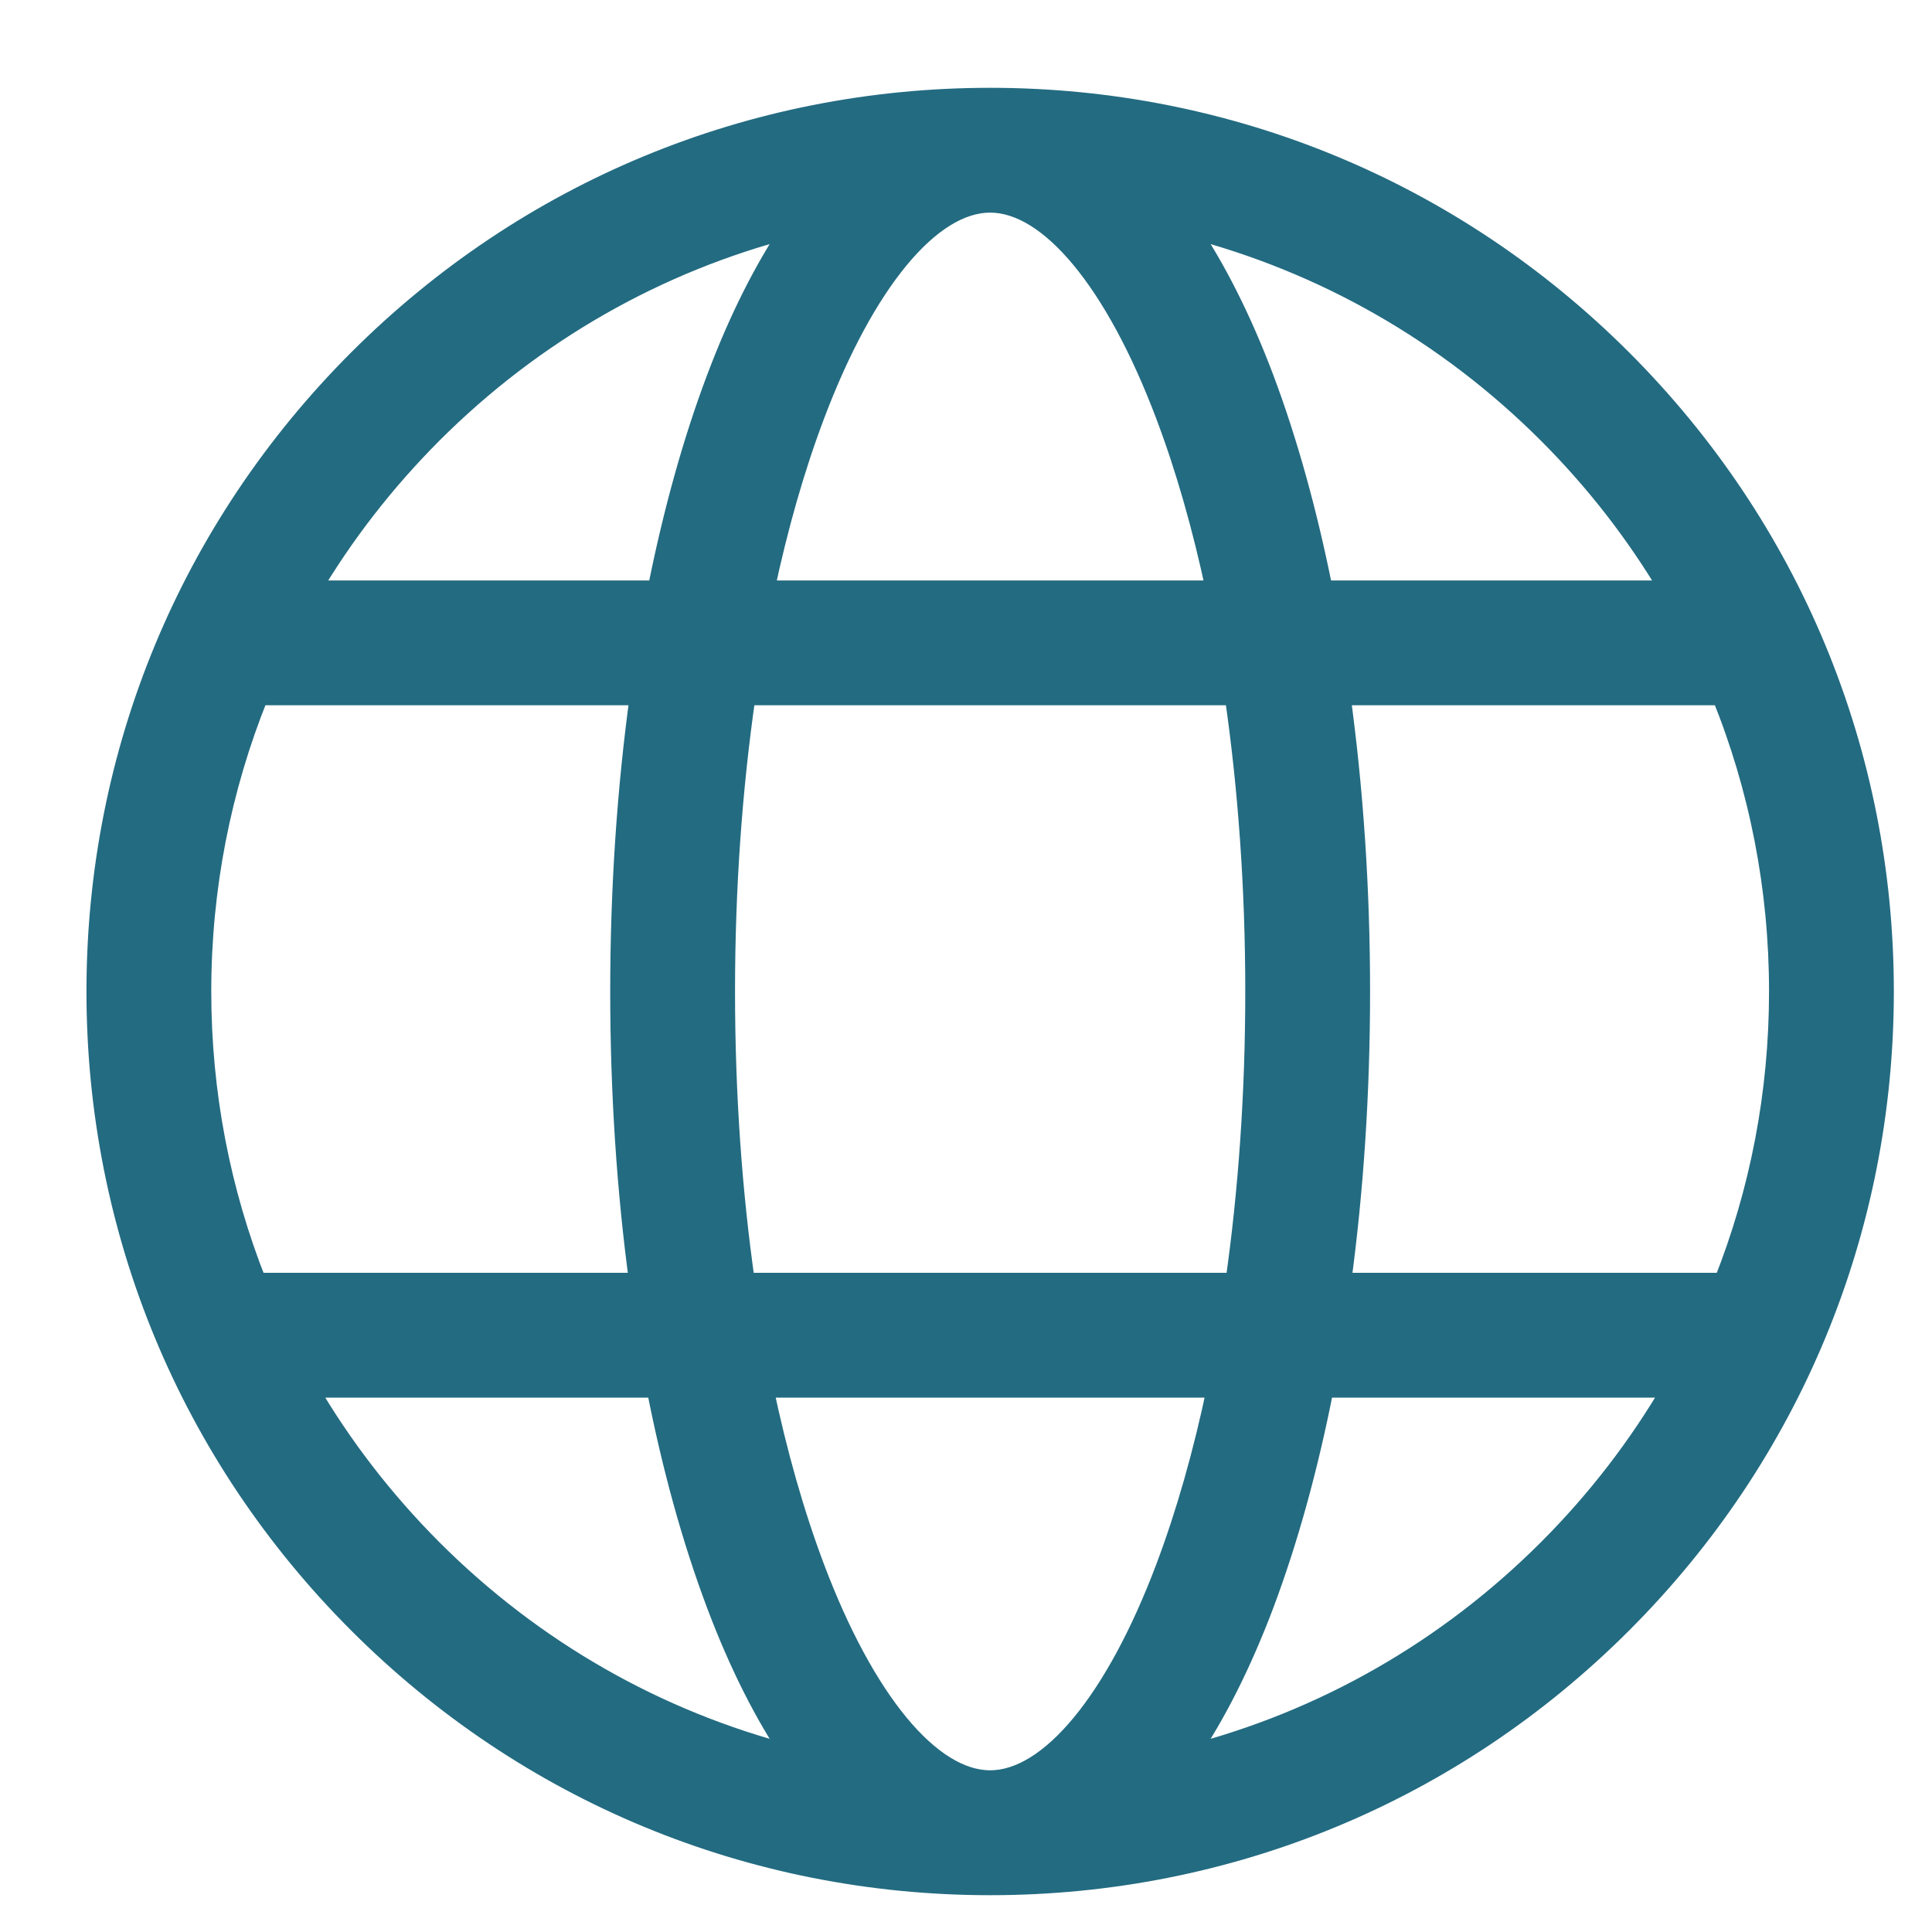 <svg xmlns="http://www.w3.org/2000/svg" fill="none" viewBox="0 0 20 20" height="20" width="20">
<path stroke-width="0.21" stroke="#236B81" fill="#236B81" d="M16.791 3.723C15.044 1.976 12.721 1.014 10.25 1.014C7.779 1.014 5.456 1.976 3.709 3.723C1.962 5.47 1 7.793 1 10.264C1 12.735 1.962 15.057 3.709 16.804C5.456 18.552 7.779 19.514 10.25 19.514C12.721 19.514 15.044 18.552 16.791 16.804C18.538 15.057 19.5 12.735 19.5 10.264C19.5 7.793 18.538 5.47 16.791 3.723ZM16.026 4.488C16.52 4.982 16.942 5.528 17.289 6.114H13.693C13.534 5.315 13.329 4.573 13.081 3.914C12.849 3.301 12.585 2.779 12.296 2.353C13.695 2.713 14.978 3.44 16.026 4.488ZM12.996 10.264C12.996 11.313 12.925 12.332 12.789 13.281H7.711C7.575 12.332 7.504 11.313 7.504 10.264C7.504 9.196 7.578 8.159 7.718 7.196H12.782C12.922 8.159 12.996 9.196 12.996 10.264ZM10.25 2.096C10.868 2.096 11.548 2.919 12.068 4.297C12.275 4.844 12.449 5.455 12.589 6.114H7.911C8.051 5.455 8.225 4.844 8.432 4.297C8.952 2.919 9.632 2.096 10.25 2.096ZM4.474 4.488C5.522 3.44 6.805 2.712 8.204 2.353C7.915 2.779 7.651 3.301 7.42 3.914C7.171 4.573 6.966 5.315 6.807 6.114H3.211C3.558 5.528 3.981 4.982 4.474 4.488ZM2.082 10.264C2.082 9.195 2.287 8.158 2.676 7.196H6.626C6.492 8.168 6.422 9.202 6.422 10.264C6.422 11.307 6.489 12.324 6.619 13.281H2.656C2.28 12.334 2.082 11.314 2.082 10.264ZM4.474 16.039C3.967 15.531 3.534 14.968 3.182 14.363H6.797C6.957 15.182 7.166 15.94 7.42 16.613C7.651 17.226 7.915 17.748 8.204 18.174C6.805 17.815 5.522 17.087 4.474 16.039ZM10.25 18.431C9.632 18.431 8.952 17.609 8.432 16.231C8.22 15.669 8.042 15.041 7.9 14.363H12.6C12.458 15.041 12.28 15.669 12.068 16.231C11.548 17.609 10.868 18.431 10.25 18.431ZM16.026 16.039C14.978 17.087 13.695 17.815 12.296 18.174C12.585 17.748 12.849 17.226 13.081 16.613C13.334 15.94 13.543 15.182 13.703 14.363H17.318C16.966 14.968 16.534 15.531 16.026 16.039ZM13.881 13.281C14.011 12.324 14.078 11.307 14.078 10.264C14.078 9.202 14.008 8.168 13.874 7.196H17.824C18.214 8.158 18.418 9.195 18.418 10.264C18.418 11.314 18.221 12.334 17.844 13.281H13.881Z"></path>
</svg>
